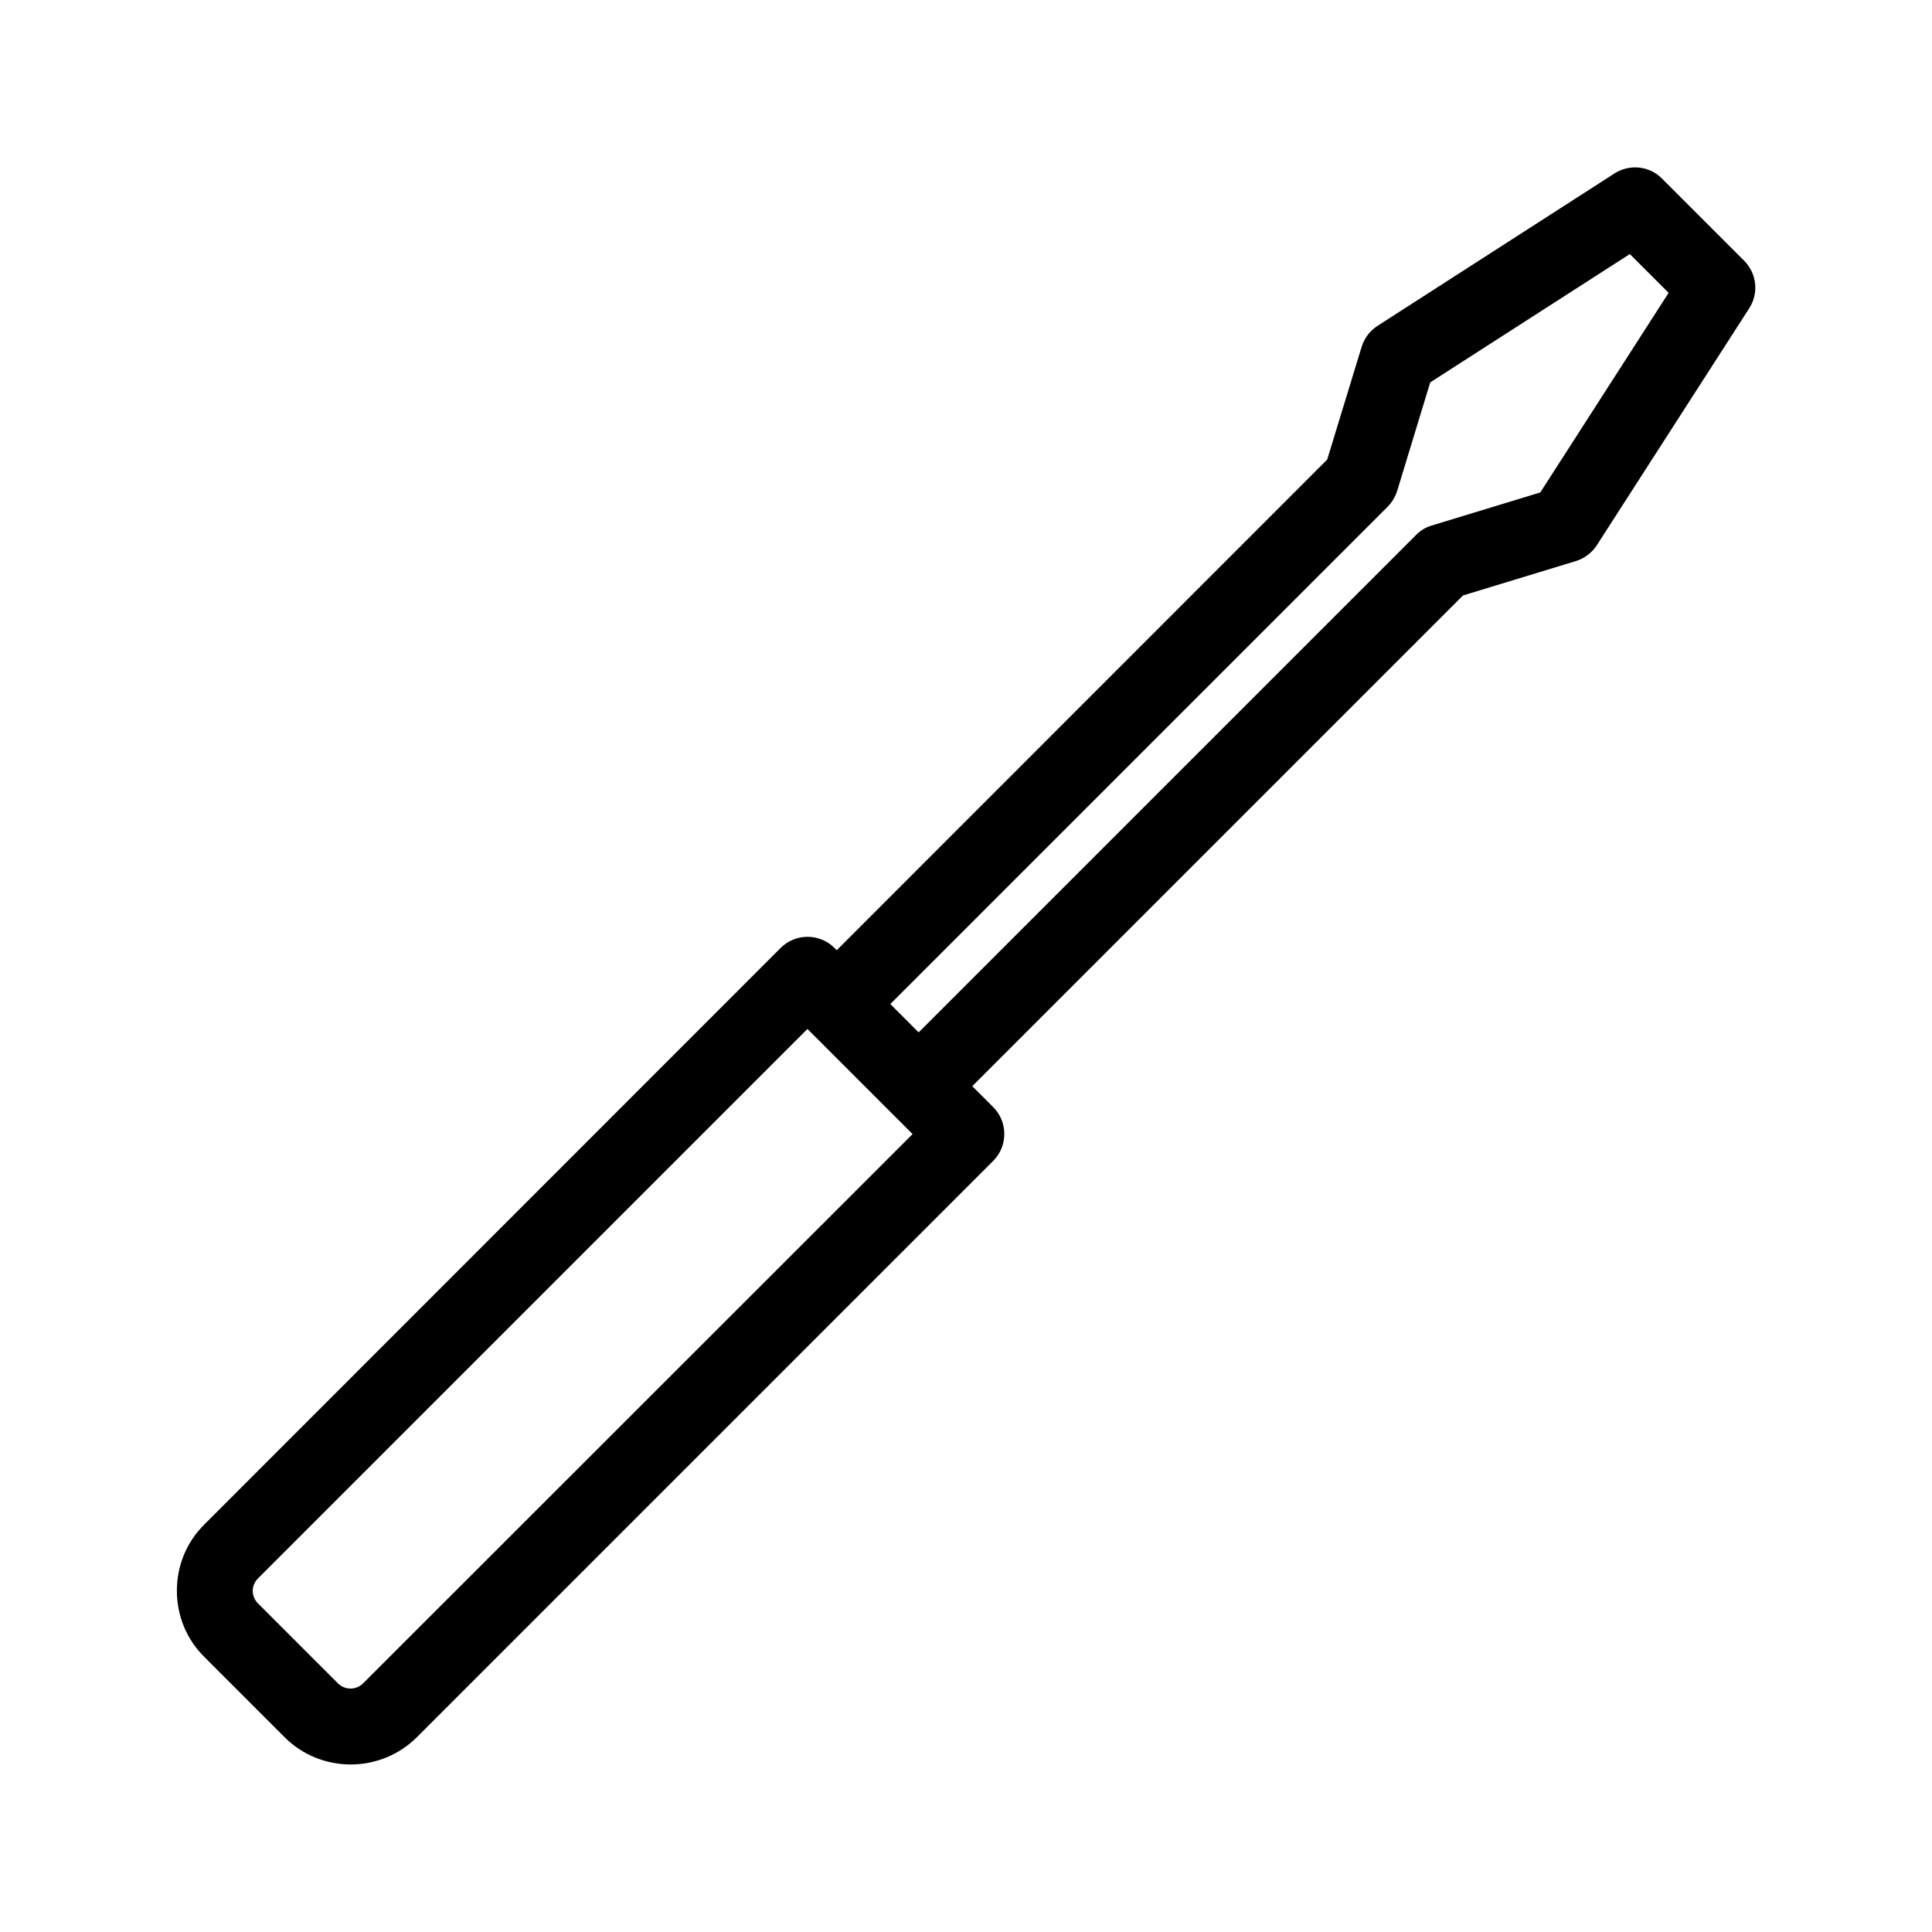 <?xml version="1.0" encoding="UTF-8"?>
<!-- Uploaded to: ICON Repo, www.svgrepo.com, Generator: ICON Repo Mixer Tools -->
<svg fill="#000000" width="800px" height="800px" version="1.1" viewBox="144 144 512 512" xmlns="http://www.w3.org/2000/svg">
 <path d="m561.62 292.69c2.266-0.707 4.231-2.168 5.543-4.18l40.406-62.824c2.57-3.981 2.016-9.219-1.359-12.594l-21.766-21.766c-3.324-3.375-8.566-3.93-12.594-1.359l-62.824 40.406c-2.016 1.309-3.477 3.273-4.18 5.543l-9.125 29.871-129.98 130.03-0.605-0.605c-3.93-3.93-10.328-3.93-14.258 0l-152.7 152.76c-4.734 4.684-7.305 10.93-7.305 17.582 0 6.648 2.57 12.898 7.305 17.582l21.16 21.16c4.836 4.887 11.234 7.305 17.582 7.305 6.348 0 12.746-2.418 17.582-7.254l152.7-152.7c3.93-3.93 3.93-10.328 0-14.258l-5.543-5.543 130.04-130.04zm-321.38 297.4c-1.863 1.863-4.836 1.863-6.699 0l-21.16-21.16c-1.211-1.211-1.41-2.621-1.41-3.324 0-0.707 0.203-2.117 1.41-3.324l145.6-145.6 27.863 27.863zm279.01-304.3-131.8 131.8-7.508-7.508 131.8-131.8c1.16-1.16 2.016-2.621 2.519-4.18l8.766-28.766 52.898-34.008 10.277 10.277-34.008 52.898-28.766 8.766c-1.559 0.453-3.019 1.309-4.18 2.519z"/>
</svg>